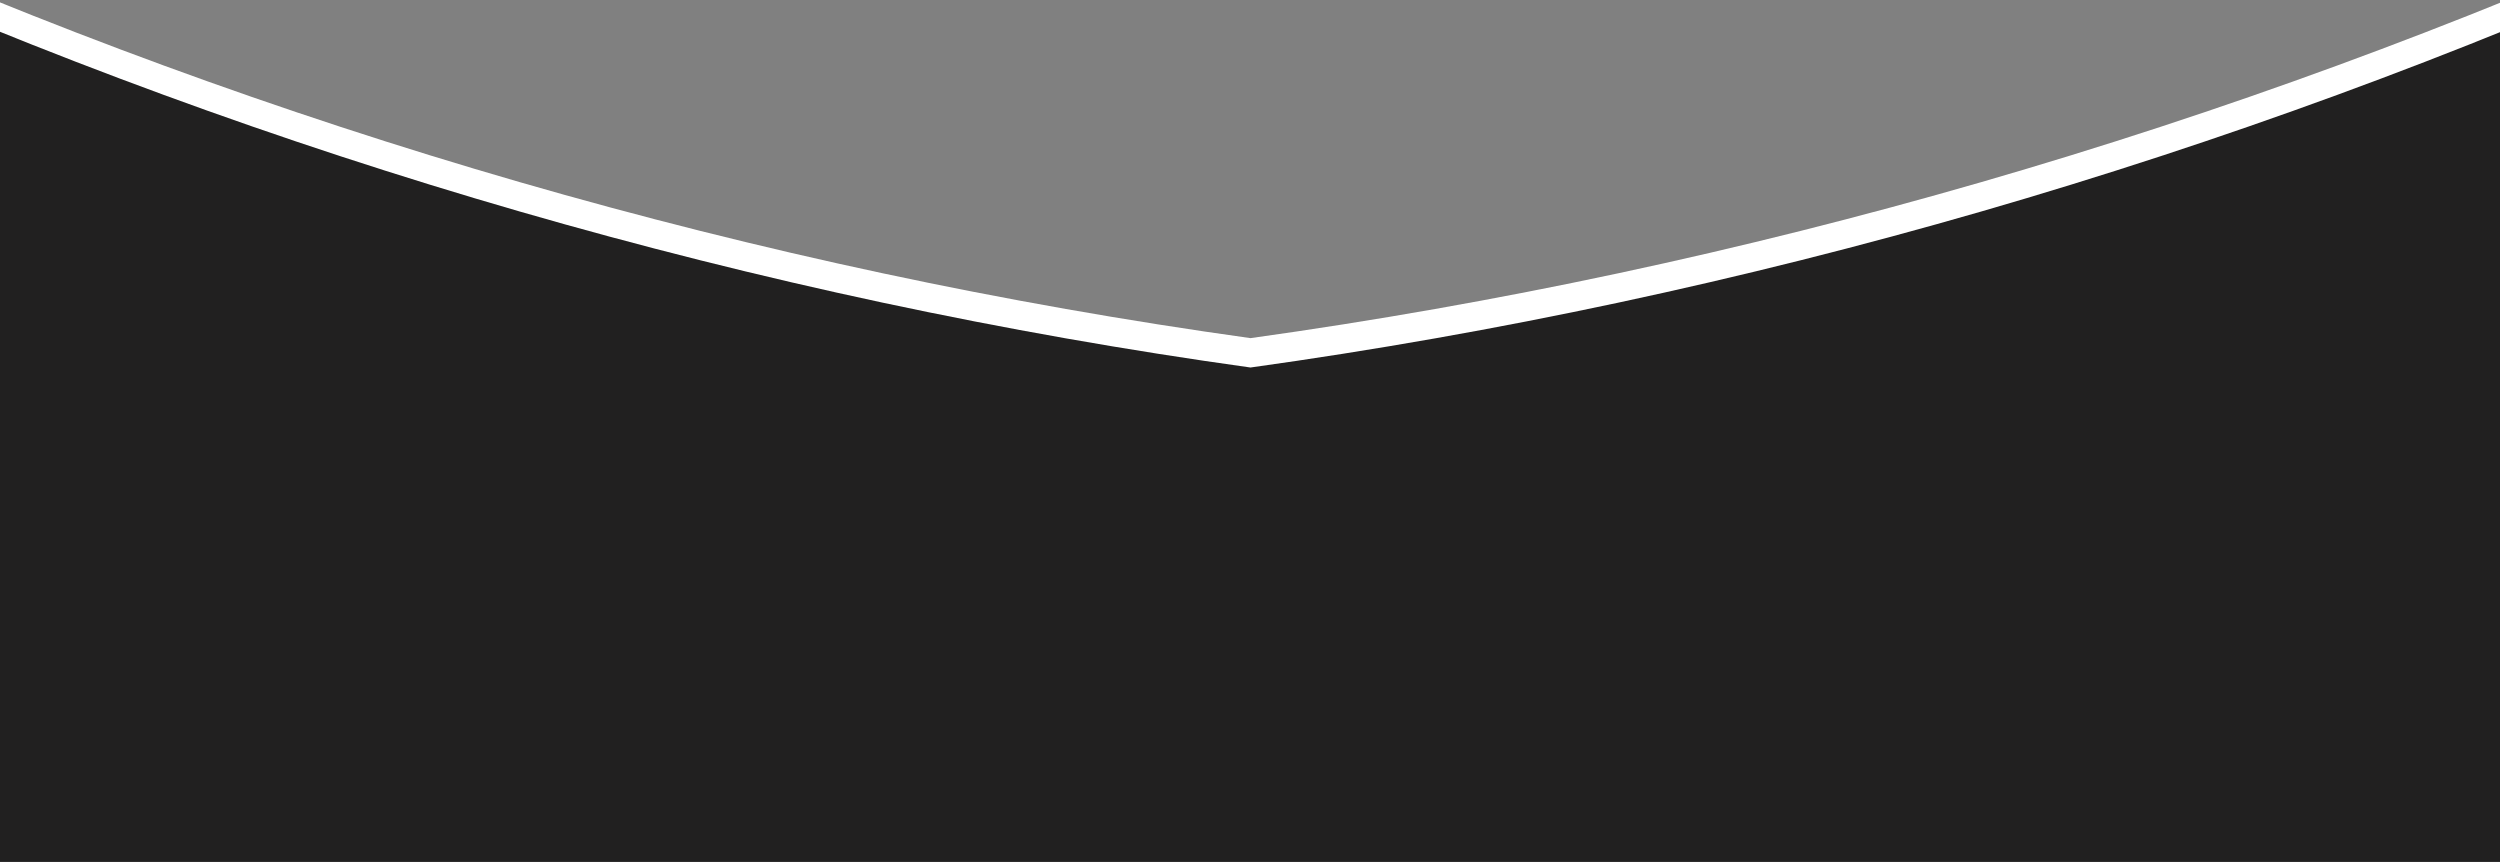 <?xml version="1.0" encoding="utf-8"?>
<!-- Generator: Adobe Illustrator 26.0.2, SVG Export Plug-In . SVG Version: 6.00 Build 0)  -->
<svg version="1.1" id="Calque_1" xmlns="http://www.w3.org/2000/svg" xmlns:xlink="http://www.w3.org/1999/xlink" x="0px" y="0px"
	 viewBox="0 0 1920 662" style="enable-background:new 0 0 1920 662;" xml:space="preserve" preserveAspectRatio="none">
<rect x="0" y="0" width="1920" height="662" fill="#808080" stroke="none"/>
<style type="text/css">
	.st0{fill:#FFFFFF;}
	.st1{fill:#212020;}
</style>
<g transform="translate(2235.148 -2898.438)">
	<g transform="matrix(1, 0, 0, 1, -2235.15, 2898.44)">
		<path class="st0" d="M2295.52-119.44c-73.05,1.38-153.3,25.34-233.21,61.09c-351.65,157.3-722.46,265.17-1101.93,318.04
			C580.89,206.81,210.09,98.94-141.56-58.36c-79.91-35.74-160.16-59.71-233.21-61.09c-307.57-5.8-1770,0-1770,0v758.78h6210.3
			v-758.78C4065.53-119.44,2603.09-125.25,2295.52-119.44z"/>
	</g>
	<path class="st1" d="M60.37,2801.56c-73.05,1.38-153.3,25.34-233.21,61.09c-351.65,157.3-722.46,265.17-1101.93,318.04
		c-379.48-52.87-750.28-160.74-1101.94-318.04c-79.91-35.75-160.16-59.71-233.21-61.09c-307.57-5.8-1770,0-1770,0v758.78h6210.3
		v-758.78C1830.38,2801.56,367.95,2795.75,60.37,2801.56z"/>
</g>
</svg>

